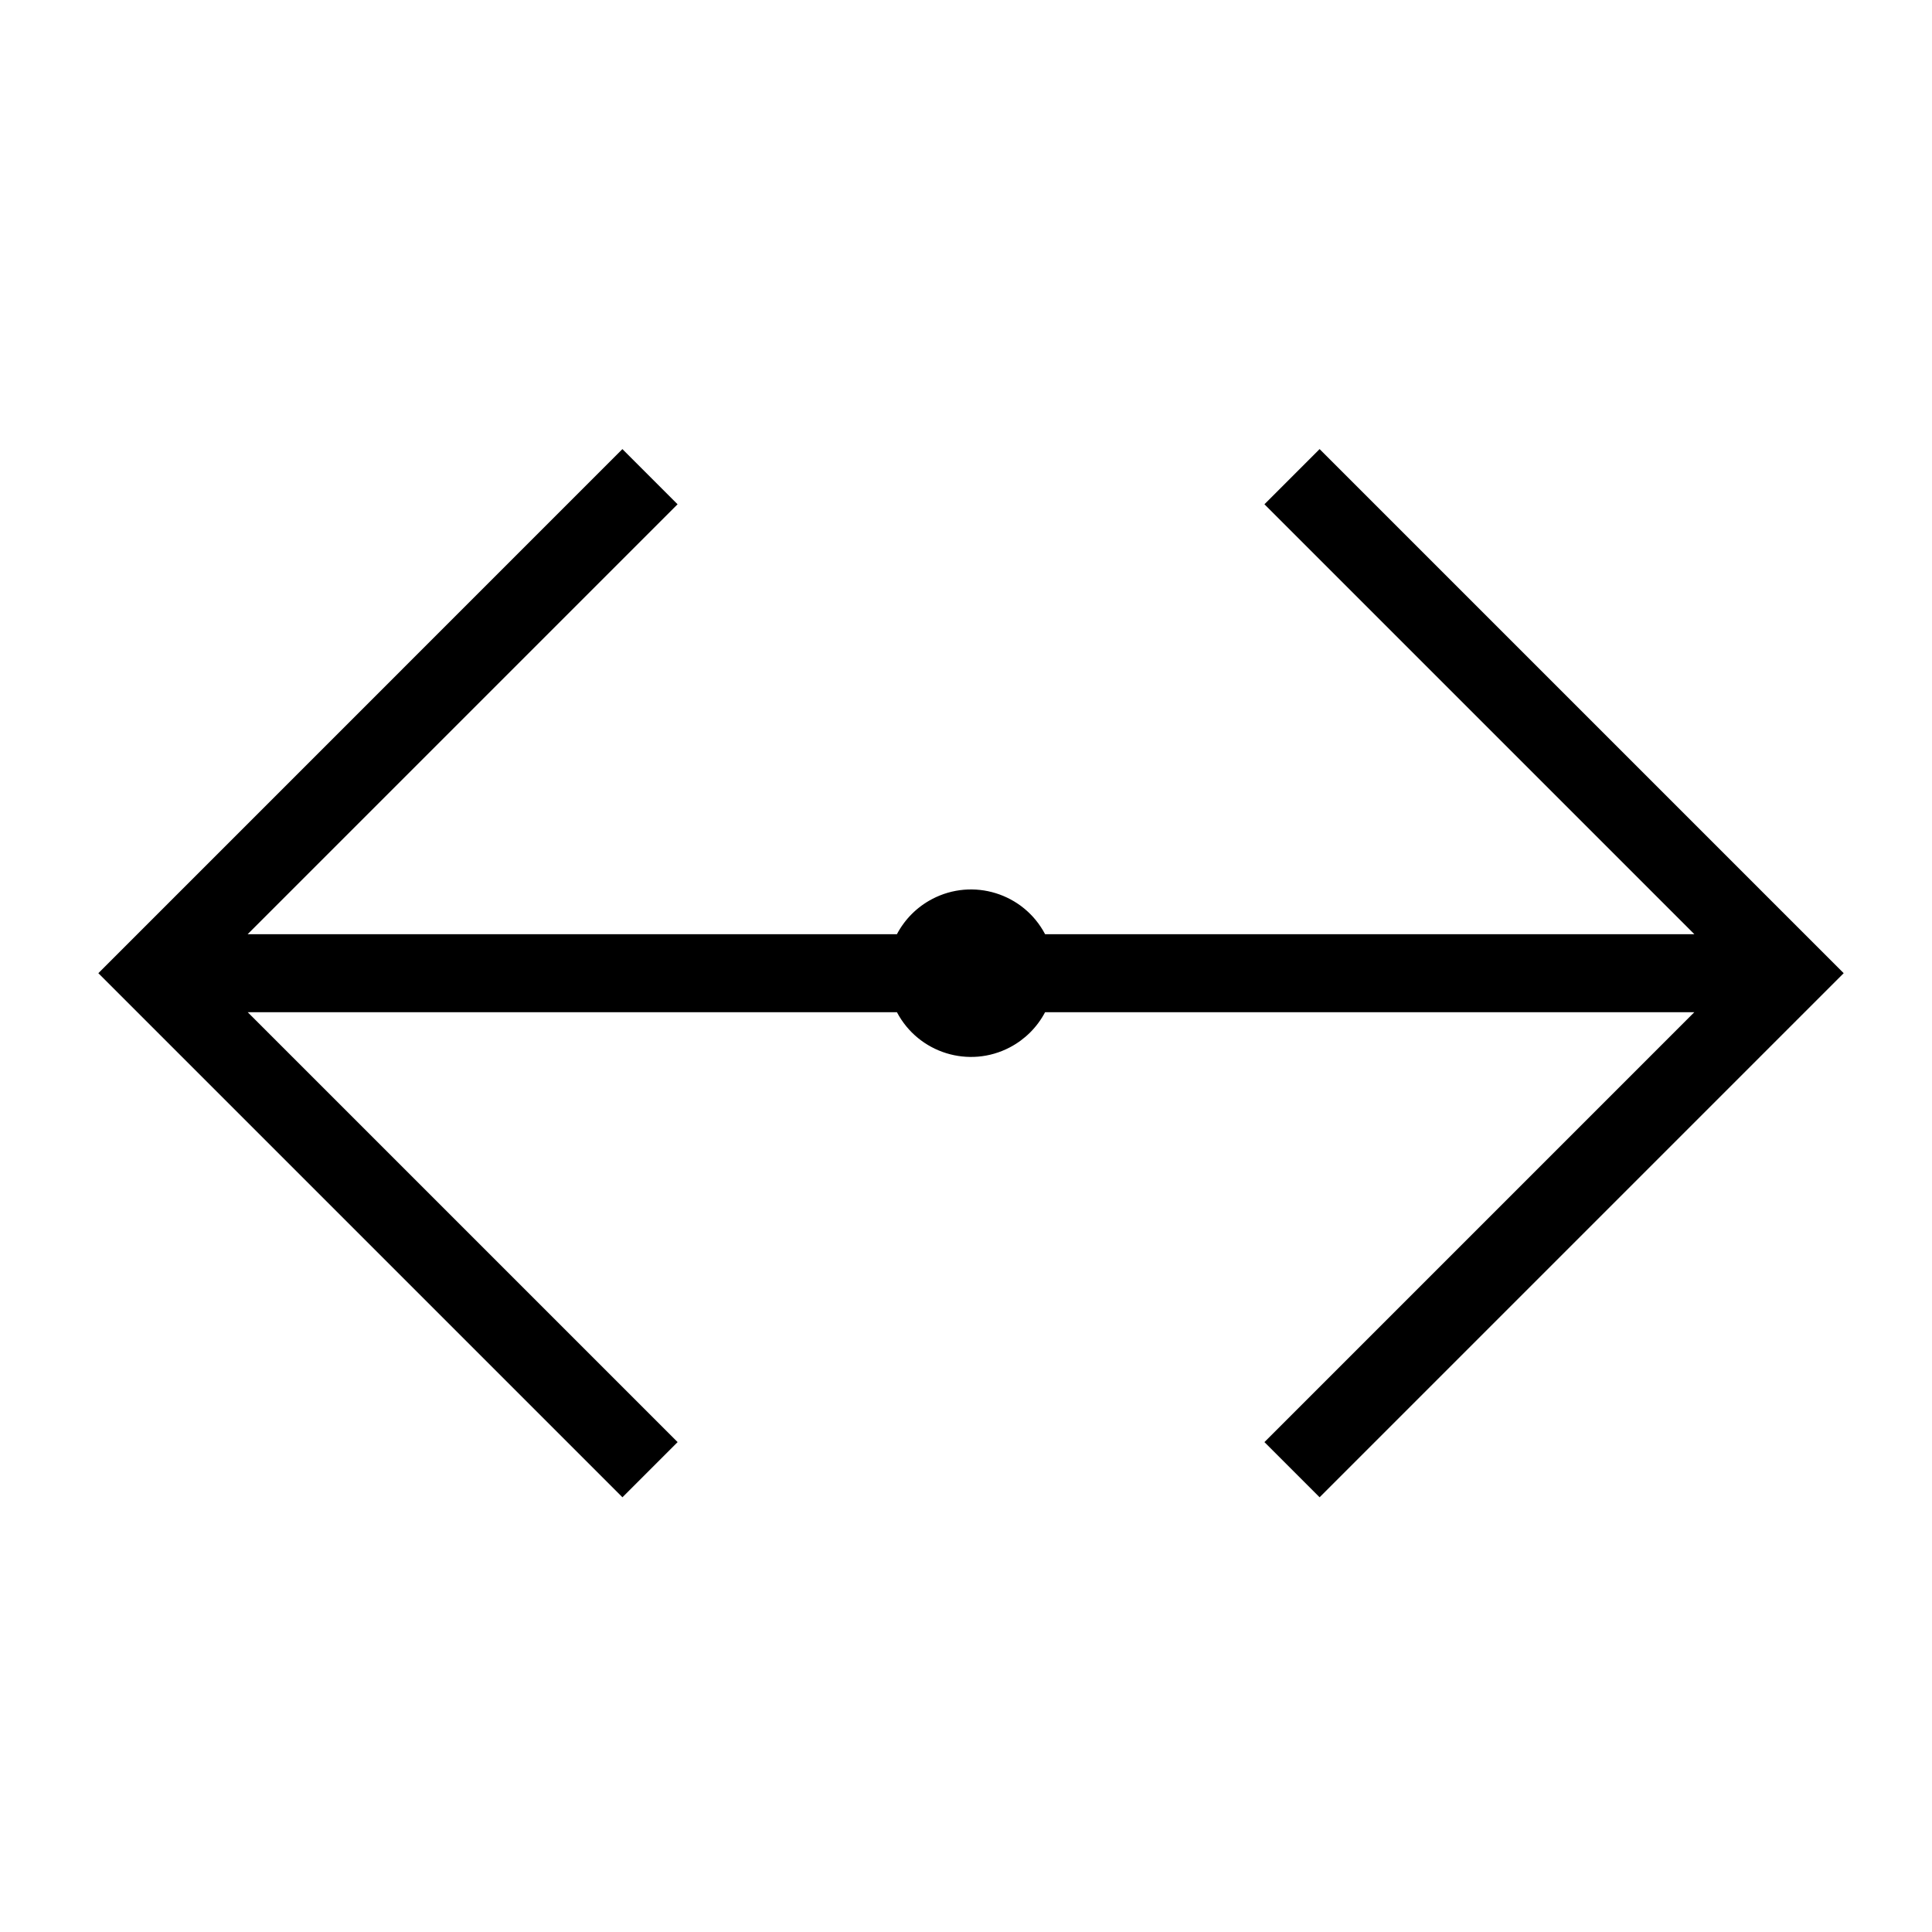 <?xml version="1.0" encoding="UTF-8"?>
<!-- Uploaded to: SVG Repo, www.svgrepo.com, Generator: SVG Repo Mixer Tools -->
<svg fill="#000000" width="800px" height="800px" version="1.1" viewBox="144 144 512 512" xmlns="http://www.w3.org/2000/svg">
 <path d="m420.96 391.57c-5.707-10.844-19.125-15.008-29.965-9.297-3.965 2.086-7.211 5.324-9.301 9.297h-172.06l113.93-113.93-14.621-14.625-138.88 138.89 138.89 138.89 14.621-14.621-113.93-113.93h172.05c5.715 10.844 19.129 15.008 29.965 9.297 3.969-2.09 7.215-5.332 9.301-9.297h172.05l-113.92 113.93 14.617 14.621 138.89-138.89-138.89-138.89-14.617 14.625 113.93 113.93z"/>
</svg>